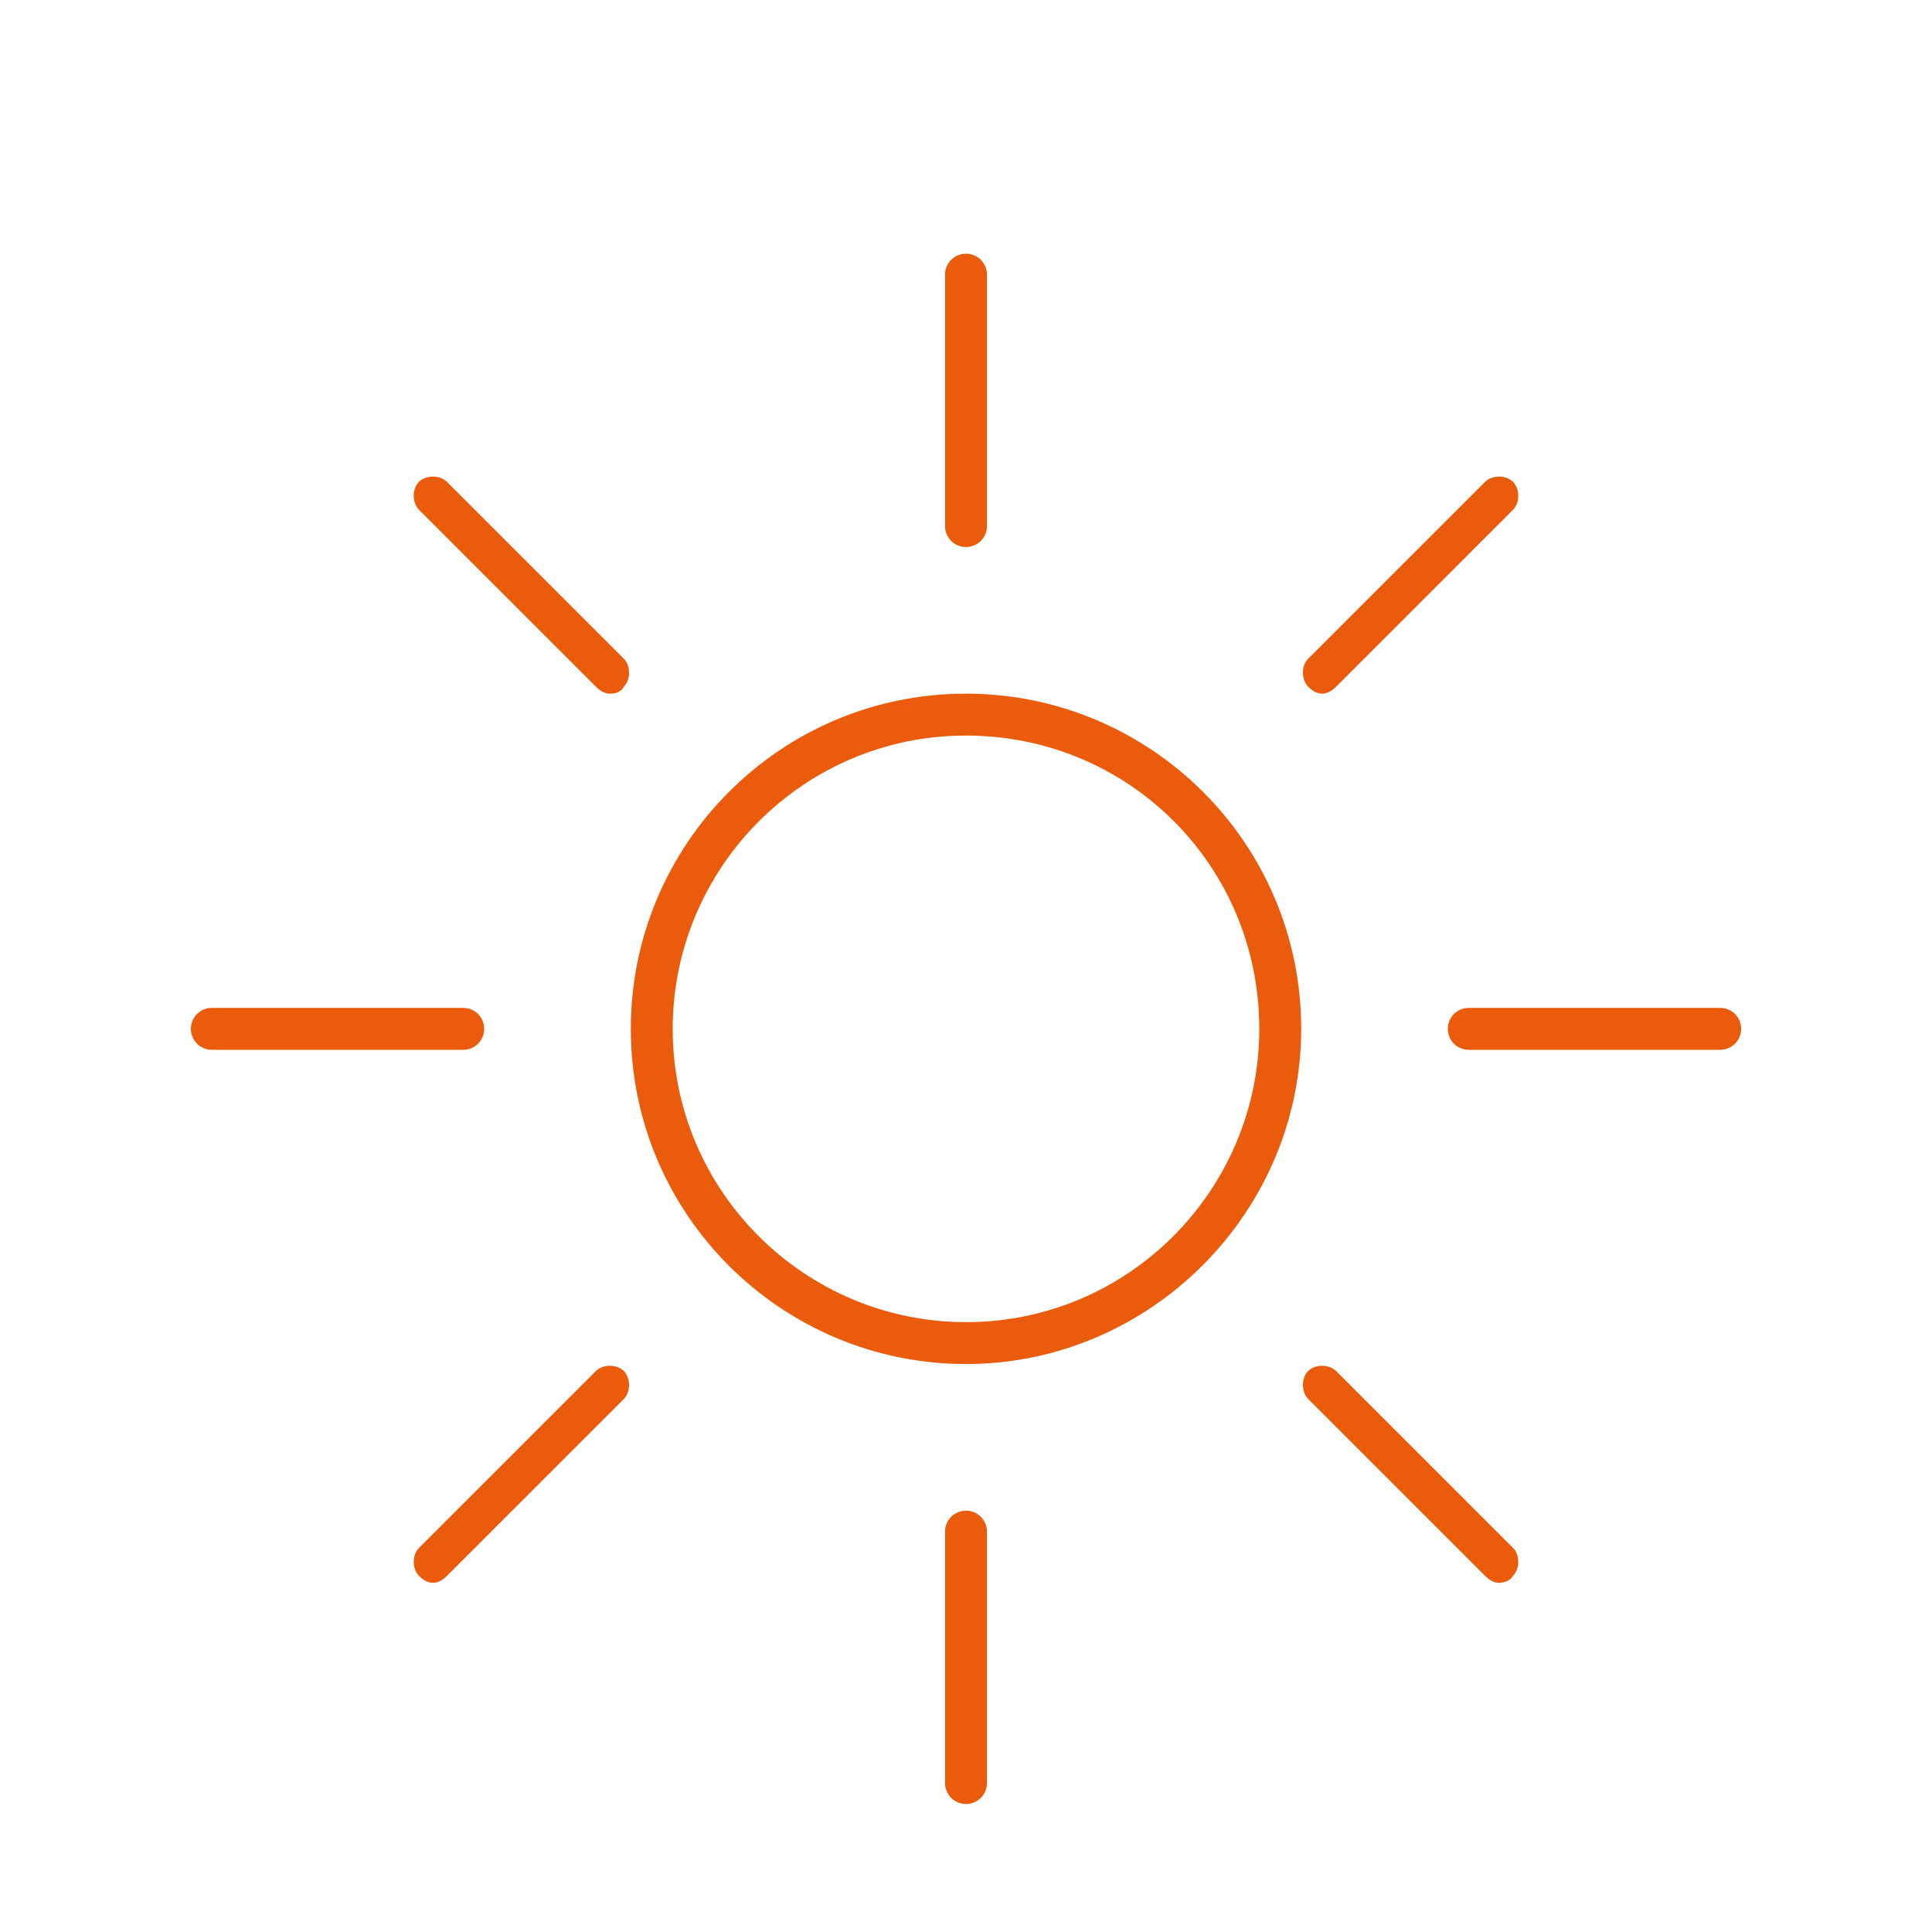 <?xml version="1.0" encoding="utf-8"?>
<svg xmlns="http://www.w3.org/2000/svg" id="Laag_1" style="enable-background:new 0 0 83 83;" version="1.1" viewBox="0 0 83 83" x="0px" y="0px">
<style type="text/css">
	.st0{fill:#EA5B0B;}
</style>
<path class="st0" d="M41.5,77.5c-0.5,0-0.9-0.4-0.9-0.9V65.8c0-0.5,0.4-0.9,0.9-0.9s0.9,0.4,0.9,0.9v10.8&#xA;	C42.4,77.1,42,77.5,41.5,77.5z M64.4,68c-0.2,0-0.4-0.1-0.6-0.3l-7.6-7.6c-0.3-0.3-0.3-0.9,0-1.2c0.3-0.3,0.9-0.3,1.2,0l7.6,7.6&#xA;	c0.3,0.3,0.3,0.9,0,1.2C64.9,67.9,64.6,68,64.4,68z M18.6,68c-0.2,0-0.4-0.1-0.6-0.3c-0.3-0.3-0.3-0.9,0-1.2l7.6-7.6&#xA;	c0.3-0.3,0.9-0.3,1.2,0s0.3,0.9,0,1.2l-7.6,7.6C19,67.9,18.8,68,18.6,68z M41.5,58.6c-7.9,0-14.4-6.4-14.4-14.4&#xA;	c0-7.9,6.4-14.4,14.4-14.4c0,0,0,0,0,0c7.9,0,14.4,6.4,14.4,14.4c0,0,0,0,0,0C55.9,52.1,49.4,58.6,41.5,58.6z M41.5,31.6&#xA;	C41.5,31.6,41.5,31.6,41.5,31.6c-7,0-12.6,5.7-12.6,12.6c0,7,5.7,12.6,12.6,12.6c7,0,12.6-5.7,12.6-12.6v0&#xA;	C54.1,37.2,48.5,31.6,41.5,31.6z M73.9,45.1H63.1c-0.5,0-0.9-0.4-0.9-0.9s0.4-0.9,0.9-0.9h10.8c0.5,0,0.9,0.4,0.9,0.9&#xA;	S74.4,45.1,73.9,45.1z M19.9,45.1H9.1c-0.5,0-0.9-0.4-0.9-0.9s0.4-0.9,0.9-0.9h10.8c0.5,0,0.9,0.4,0.9,0.9S20.4,45.1,19.9,45.1z&#xA;	 M56.8,29.8c-0.2,0-0.4-0.1-0.6-0.3c-0.3-0.3-0.3-0.9,0-1.2l7.6-7.6c0.3-0.3,0.9-0.3,1.2,0c0.3,0.3,0.3,0.9,0,1.2l-7.6,7.6&#xA;	C57.2,29.7,57,29.8,56.8,29.8z M26.2,29.8c-0.2,0-0.4-0.1-0.6-0.3L18,21.9c-0.3-0.3-0.3-0.9,0-1.2s0.9-0.3,1.2,0l7.6,7.6&#xA;	c0.3,0.3,0.3,0.9,0,1.2C26.7,29.7,26.5,29.8,26.2,29.8z M41.5,23.5c-0.5,0-0.9-0.4-0.9-0.9V11.8c0-0.5,0.4-0.9,0.9-0.9&#xA;	s0.9,0.4,0.9,0.9v10.8C42.4,23.1,42,23.5,41.5,23.5z"/>
</svg>